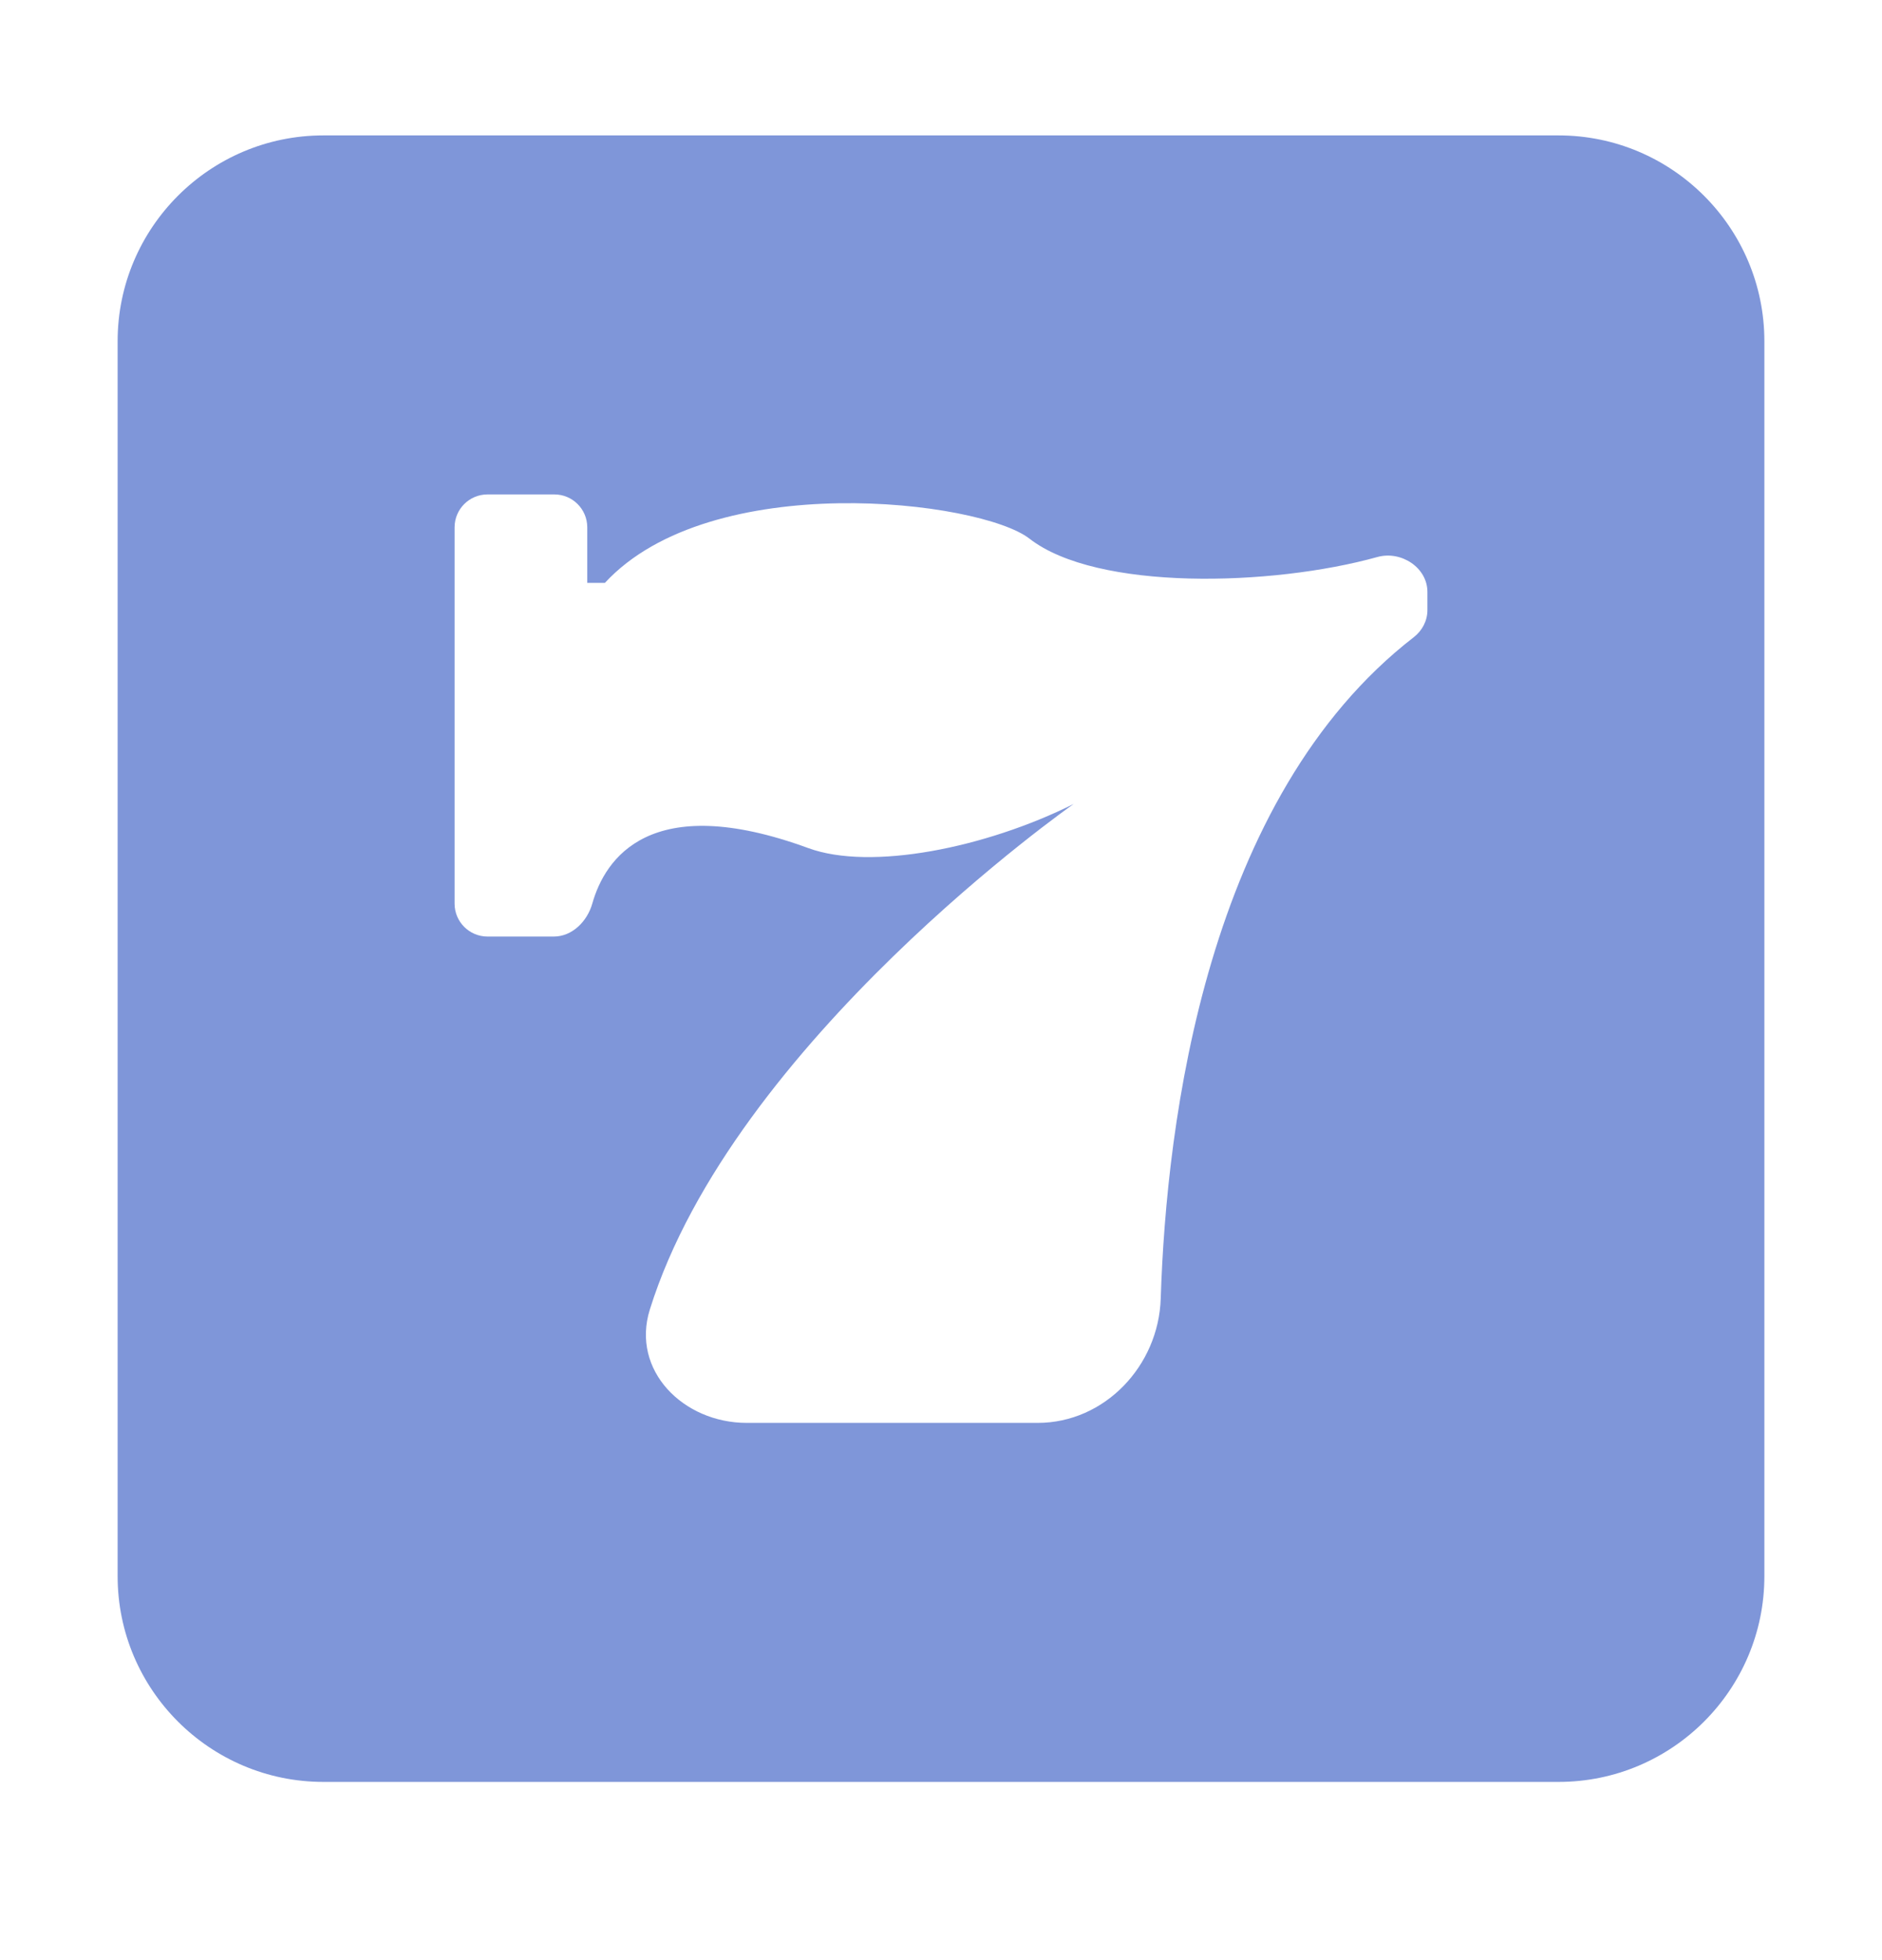 <svg width="24" height="25" viewBox="0 0 24 25" fill="none" xmlns="http://www.w3.org/2000/svg">
<path d="M19.875 1.727H4.124C2.677 1.727 1.5 2.905 1.5 4.352V20.103C1.5 21.55 2.677 22.727 4.124 22.727H19.876C21.323 22.727 22.5 21.55 22.5 20.103V4.352C22.5 2.905 21.323 1.727 19.875 1.727ZM18.203 7.782C18.203 7.918 18.136 8.044 18.029 8.127C15.387 10.172 14.874 14.296 14.802 16.564C14.774 17.42 14.088 18.148 13.232 18.148H9.523C8.711 18.148 8.045 17.477 8.287 16.702C9.352 13.292 13.692 10.254 13.692 10.254C12.564 10.817 11.102 11.108 10.308 10.817C8.287 10.077 7.715 10.953 7.553 11.525C7.489 11.751 7.297 11.945 7.063 11.945H6.217C5.985 11.945 5.797 11.757 5.797 11.525V6.726C5.797 6.494 5.985 6.306 6.217 6.306H7.069C7.301 6.306 7.489 6.494 7.489 6.726V7.434H7.714C9.068 5.968 12.498 6.381 13.128 6.87C13.986 7.538 16.216 7.48 17.566 7.104C17.867 7.021 18.203 7.238 18.203 7.55L18.203 7.782Z" fill="#7F96D9"/>
</svg>
